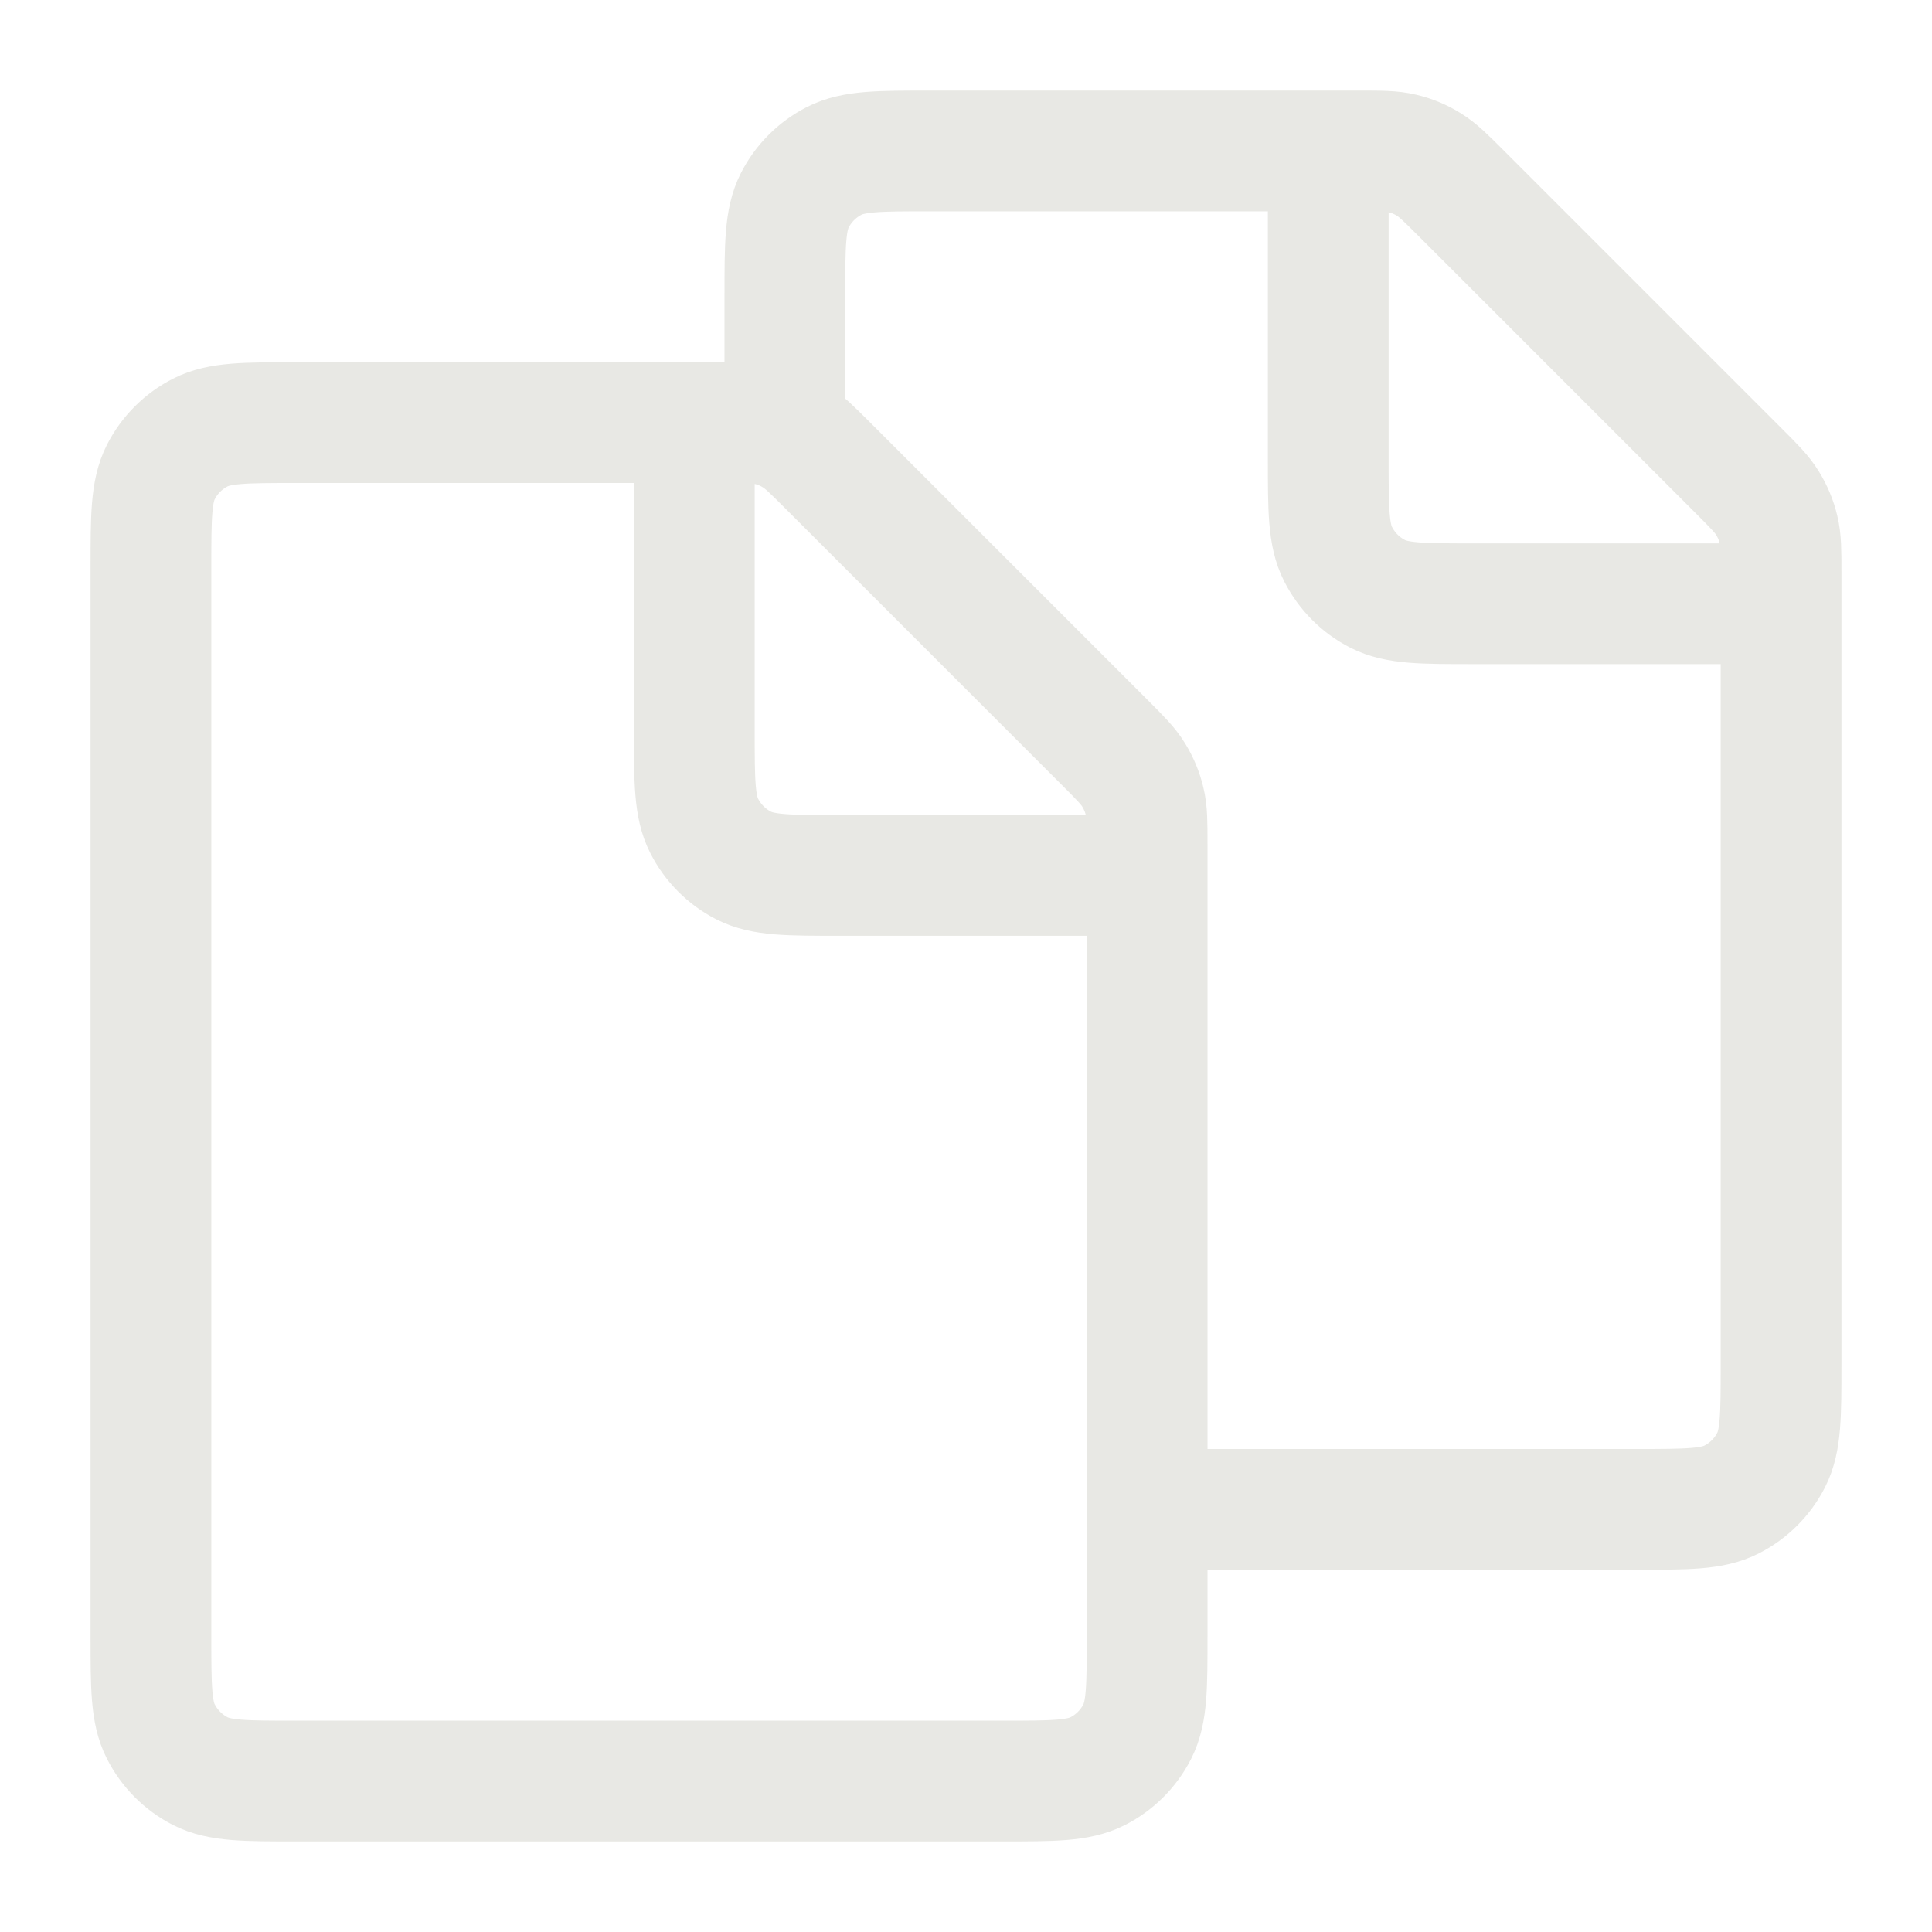 <svg width="16" height="16" viewBox="0 0 16 16" fill="none" xmlns="http://www.w3.org/2000/svg">
<path d="M5.75 3.5H6.003C6.186 3.5 6.278 3.5 6.364 3.521C6.441 3.539 6.514 3.569 6.581 3.611C6.657 3.657 6.722 3.722 6.852 3.852L9.149 6.149C9.278 6.278 9.343 6.343 9.389 6.419C9.43 6.486 9.461 6.559 9.479 6.636C9.5 6.721 9.5 6.812 9.5 6.991V12.5M5.75 3.5H2.45C2.03 3.5 1.82 3.5 1.659 3.582C1.518 3.654 1.404 3.768 1.332 3.909C1.25 4.07 1.25 4.28 1.25 4.7V13.55C1.25 13.97 1.25 14.18 1.332 14.34C1.404 14.481 1.518 14.596 1.659 14.668C1.82 14.75 2.029 14.75 2.449 14.75L8.301 14.75C8.72 14.75 8.93 14.75 9.091 14.668C9.232 14.596 9.346 14.482 9.418 14.341C9.5 14.18 9.5 13.97 9.5 13.55V12.5M5.75 3.5V6.05C5.75 6.47 5.75 6.68 5.832 6.84C5.904 6.981 6.018 7.096 6.159 7.168C6.32 7.25 6.529 7.25 6.948 7.25H9.5M6.5 3.5V2.45C6.5 2.03 6.5 1.82 6.582 1.659C6.654 1.518 6.768 1.404 6.909 1.332C7.07 1.25 7.28 1.25 7.7 1.25H11M11 1.25H11.253C11.436 1.25 11.528 1.25 11.614 1.271C11.691 1.289 11.764 1.319 11.831 1.361C11.907 1.407 11.972 1.472 12.102 1.602L14.399 3.899C14.528 4.028 14.593 4.093 14.639 4.169C14.68 4.236 14.711 4.309 14.729 4.386C14.75 4.471 14.75 4.562 14.75 4.741V11.3C14.75 11.72 14.75 11.93 14.668 12.091C14.596 12.232 14.482 12.346 14.341 12.418C14.181 12.5 13.971 12.5 13.552 12.5H9.5M11 1.25V3.8C11 4.22 11 4.43 11.082 4.59C11.154 4.731 11.268 4.846 11.409 4.918C11.57 5 11.779 5 12.198 5H14.75" stroke="#E8E8E4" stroke-linecap="round" stroke-linejoin="round"/>
</svg>
